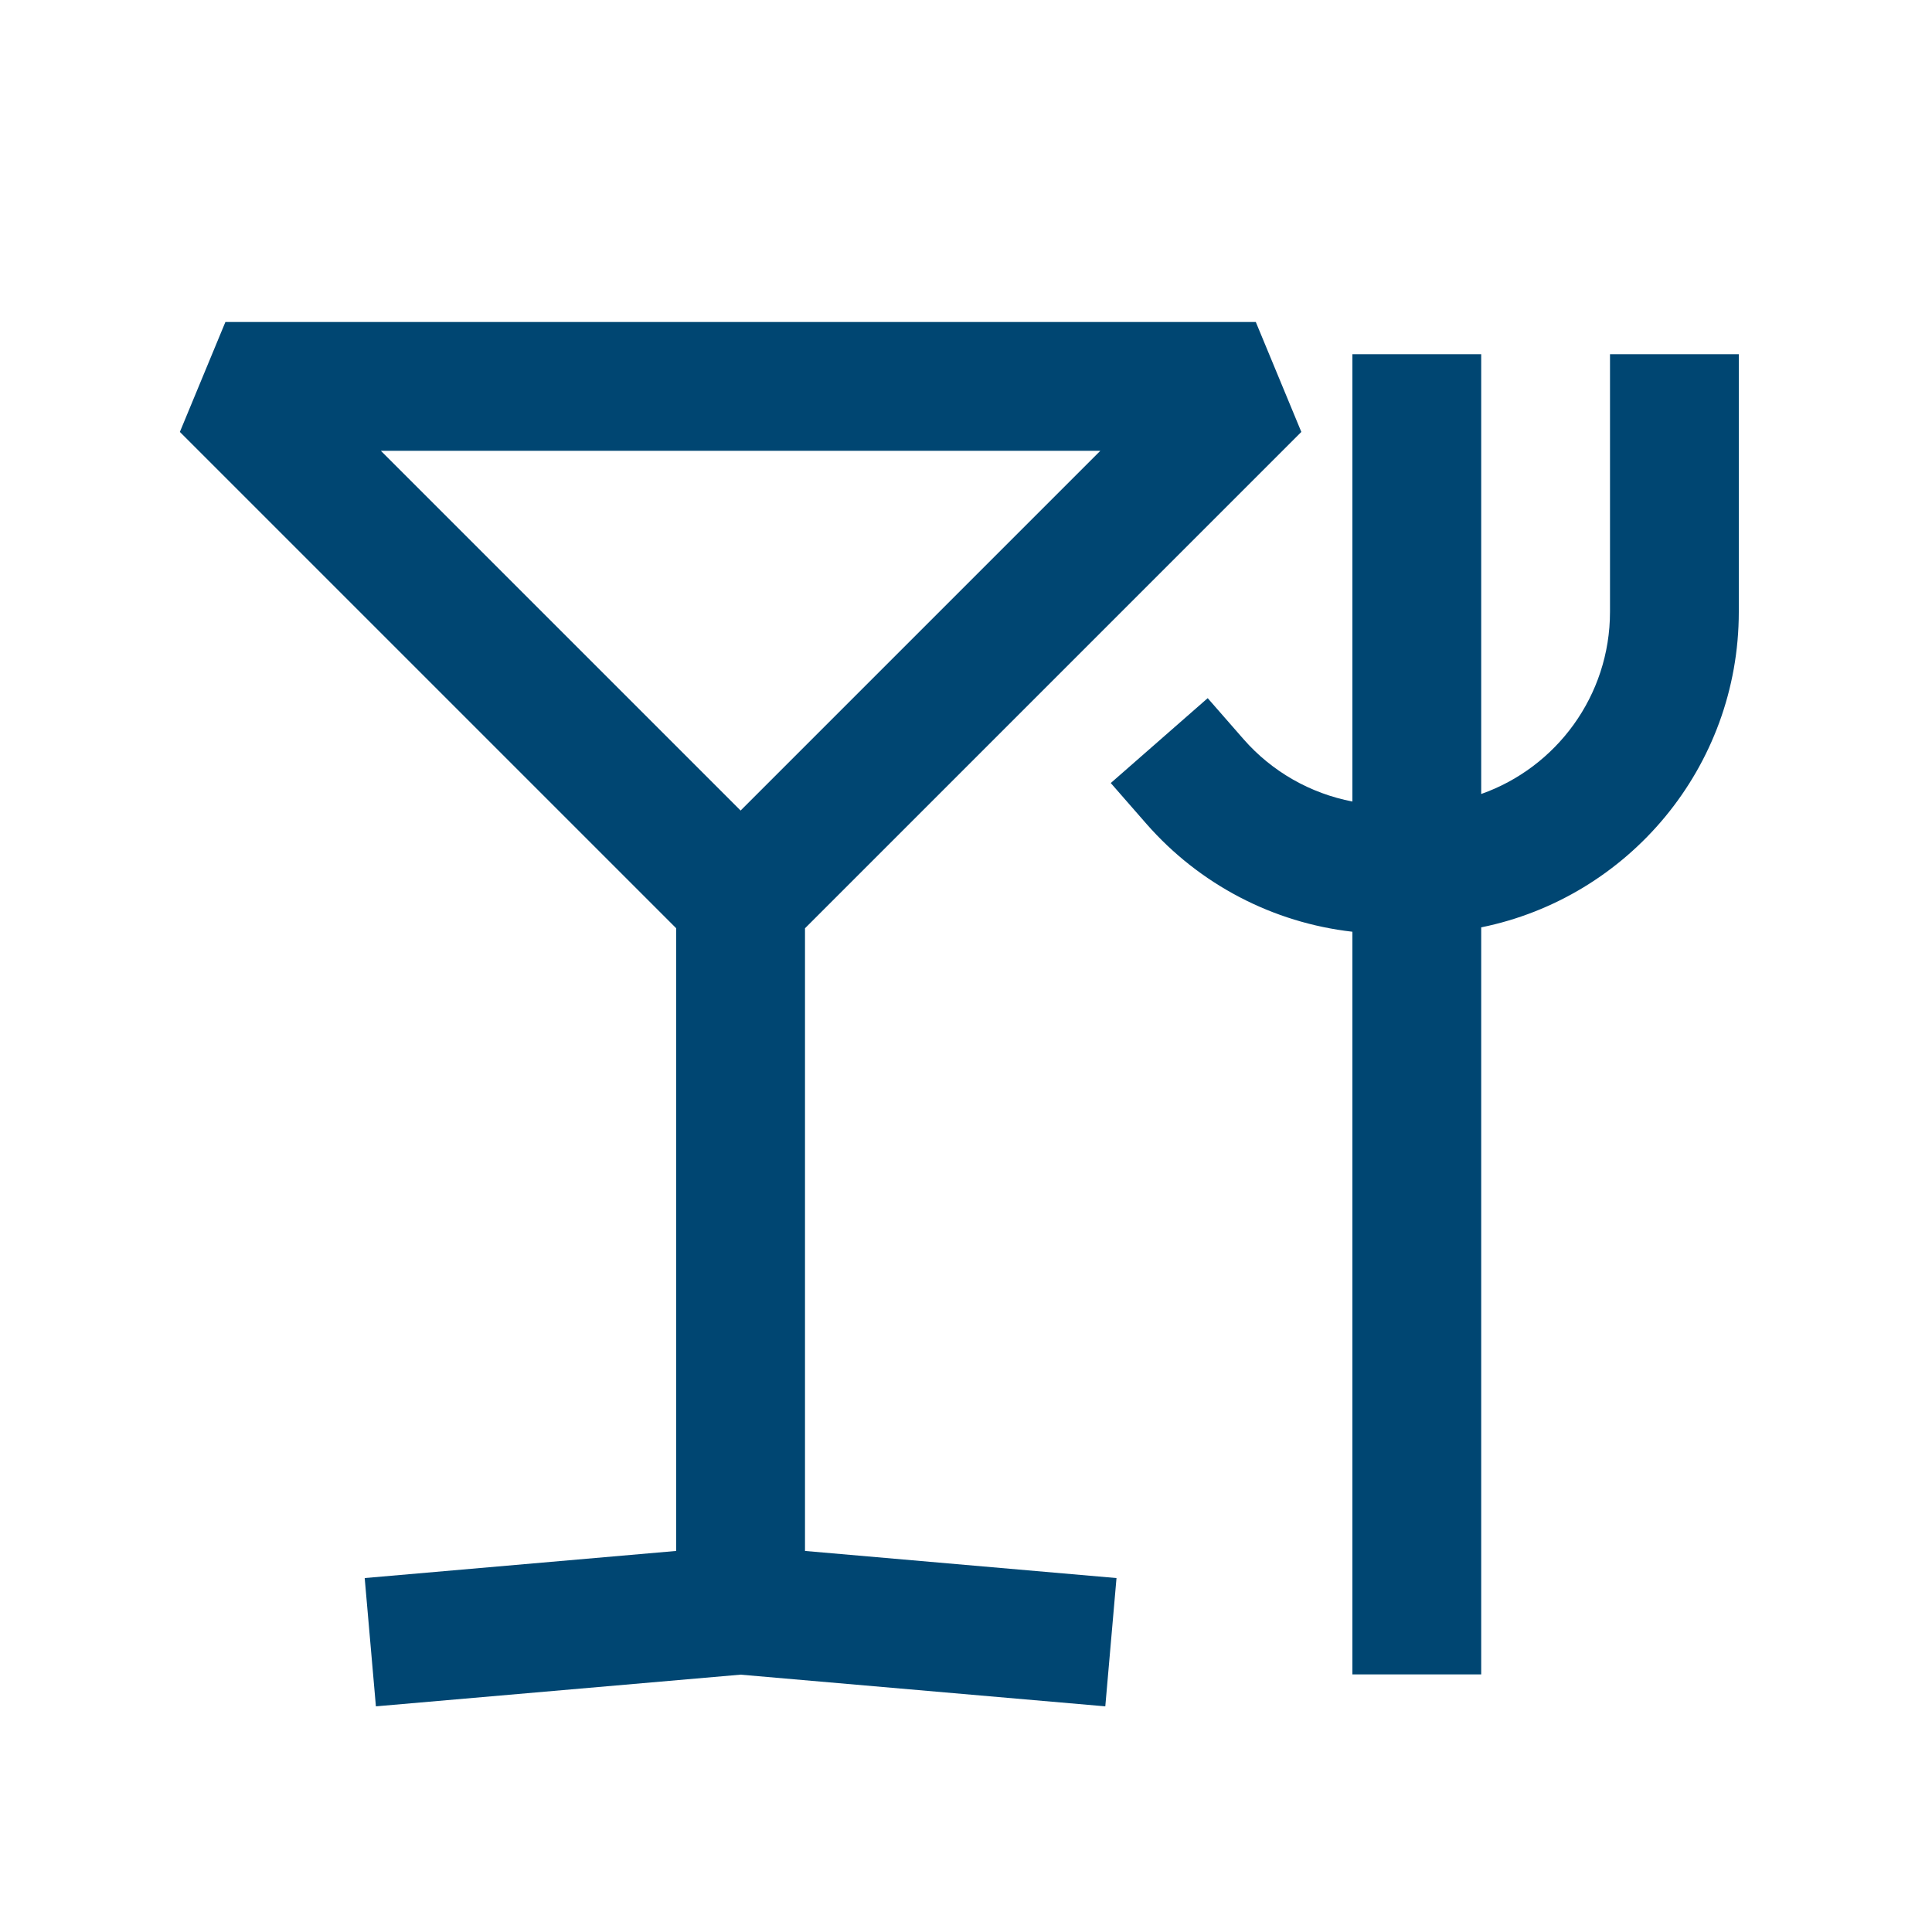 <svg width="30" height="30" viewBox="0 0 30 30" fill="none" xmlns="http://www.w3.org/2000/svg">
<path fill-rule="evenodd" clip-rule="evenodd" d="M2.793 6.707L3.5 5H19.5L20.207 6.707L12.5 14.414V24.083L17.337 24.504L17.163 26.496L11.5 26.004L5.837 26.496L5.663 24.504L10.5 24.083V14.414L2.793 6.707ZM11.5 12.586L17.086 7H5.914L11.5 12.586Z" fill="#004672"/>
<path d="M25 9.5V5.5H27V9.5C27 11.919 25.282 13.937 23 14.4V26H21V14.468C19.769 14.328 18.627 13.735 17.802 12.793L17.248 12.159L18.753 10.841L19.308 11.476C19.751 11.983 20.349 12.321 21 12.446V5.5H23V12.329C24.165 11.918 25 10.806 25 9.5Z" fill="#004672"/>
</svg>
